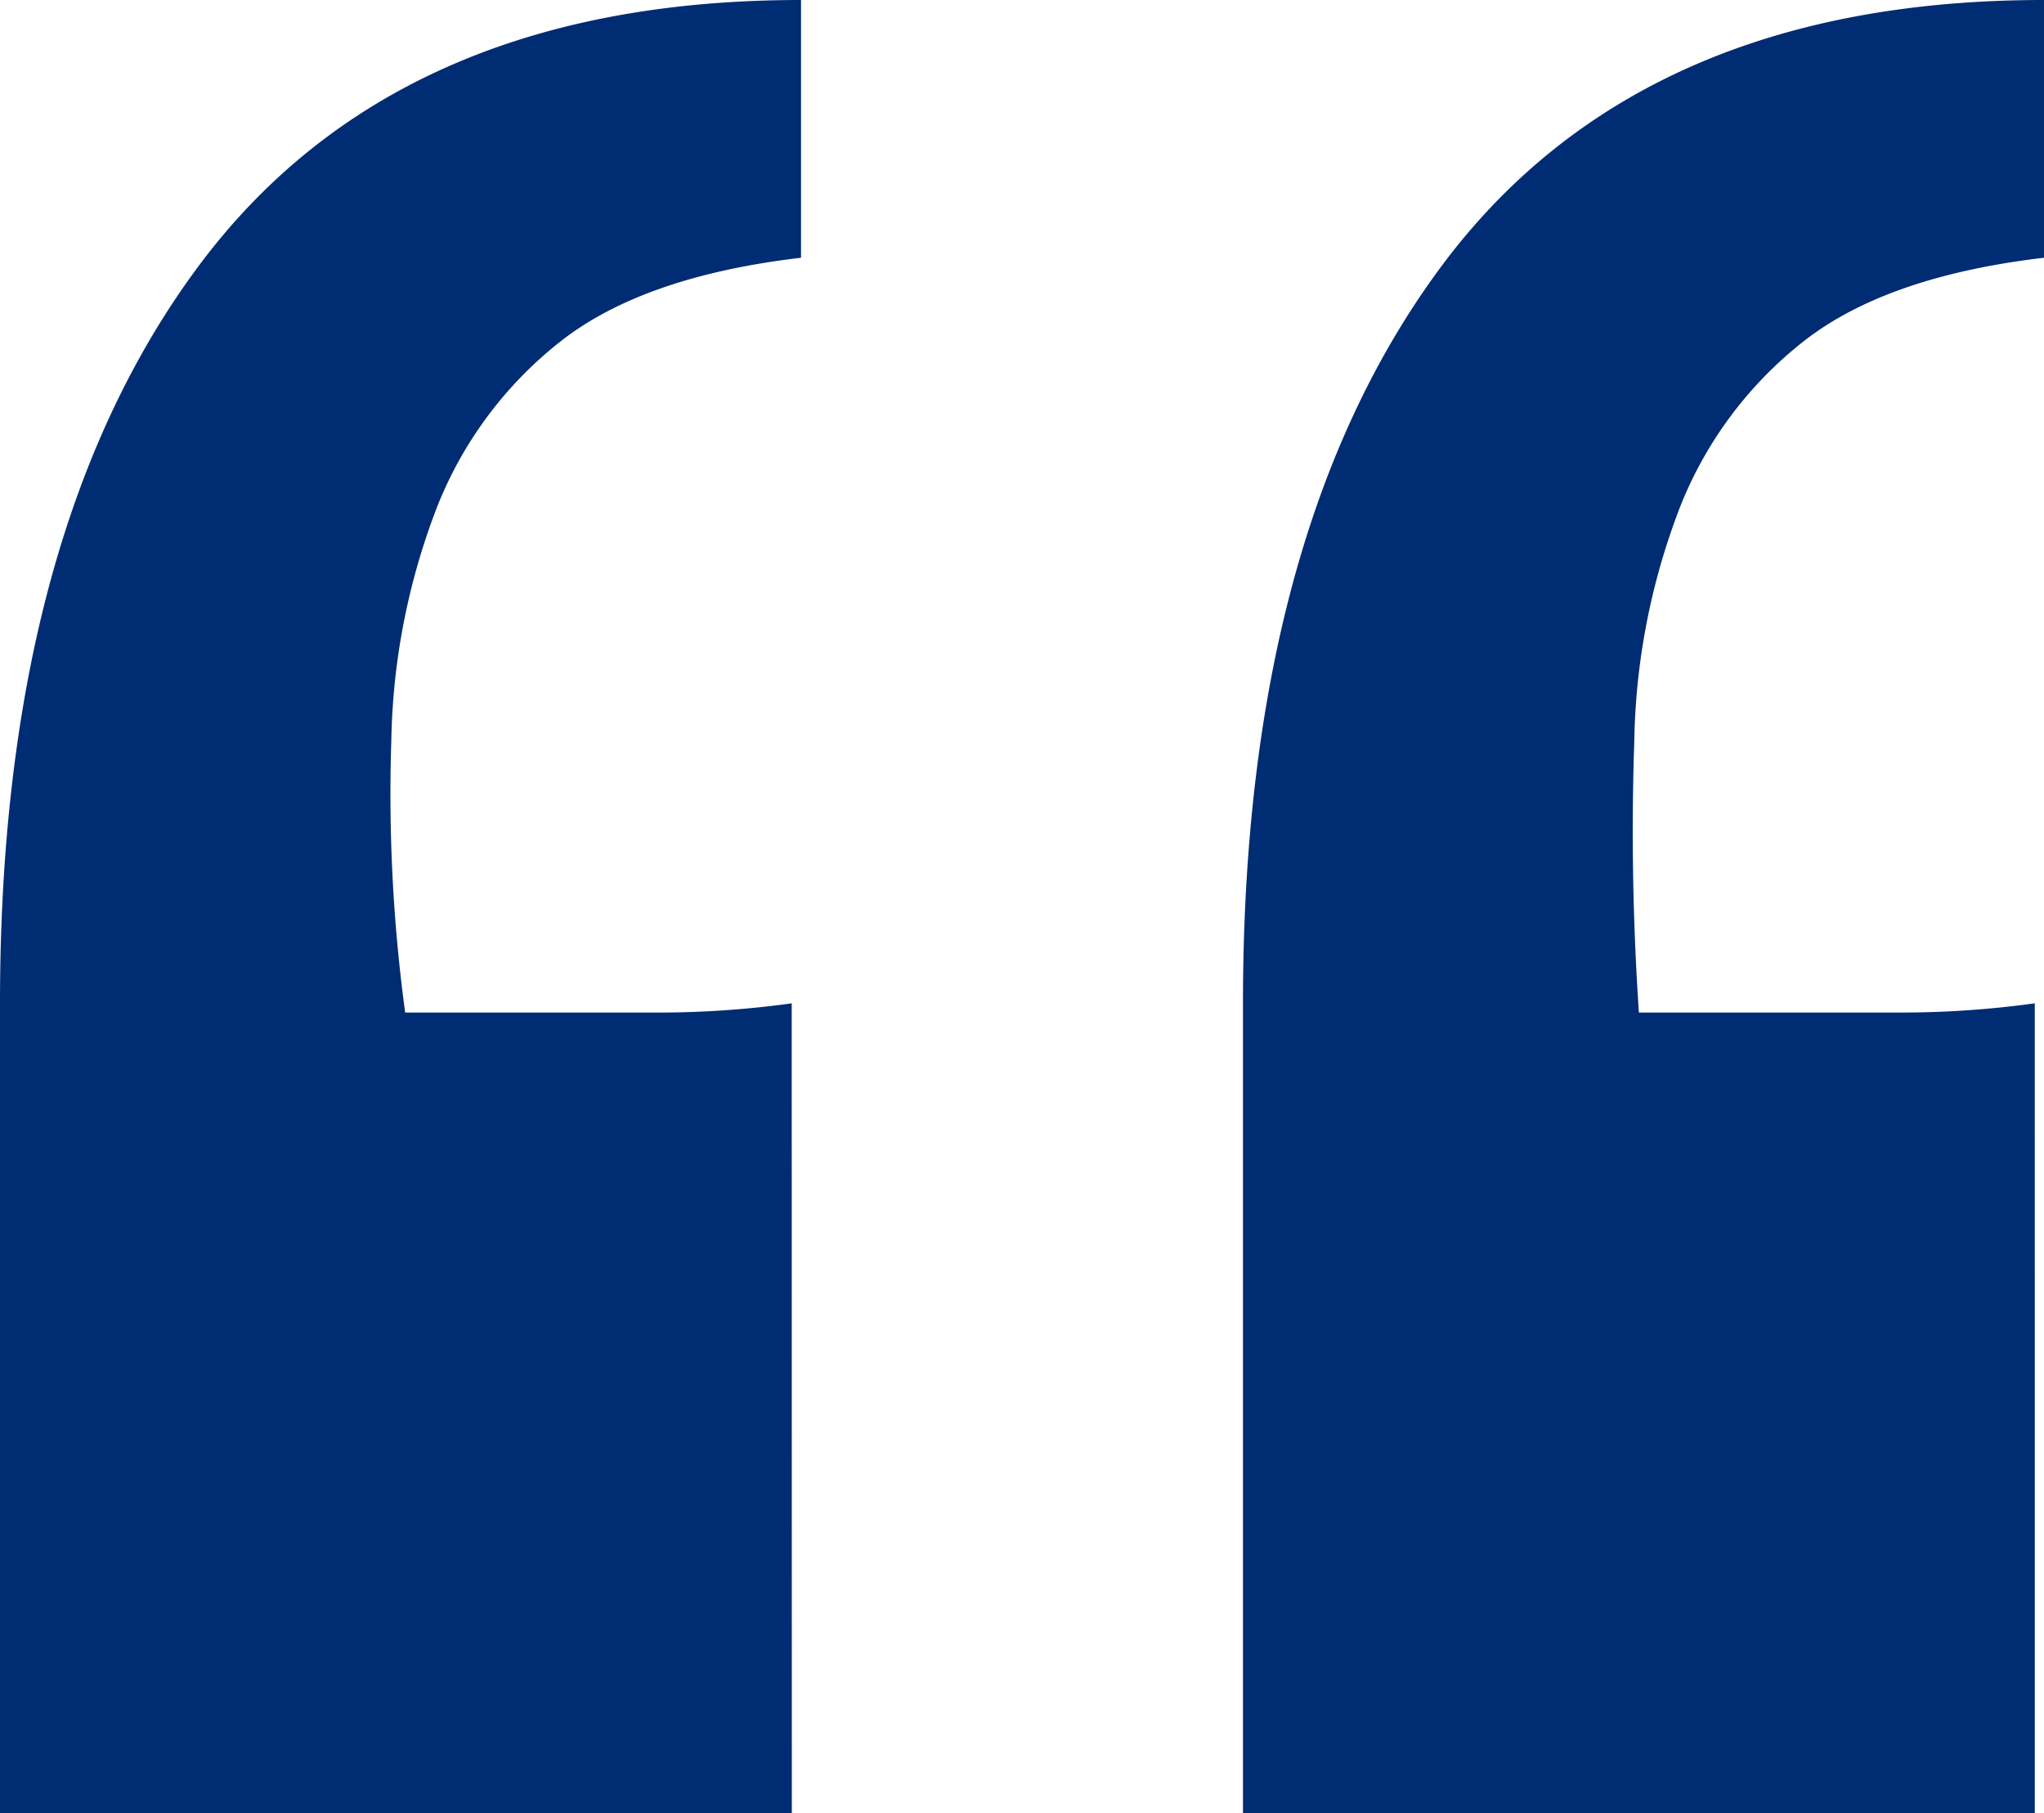 <svg xmlns="http://www.w3.org/2000/svg" width="93.792" height="83.23" viewBox="0 0 93.792 83.23">
  <path id="Path_246" data-name="Path 246" d="M.422,0H36.756V37.179q0,21.547-9.083,33.8T0,83.23V71.4q7.182-.845,10.985-3.8a18.138,18.138,0,0,0,5.7-7.6A31.18,31.18,0,0,0,18.8,49.22a123.374,123.374,0,0,0-.211-12.463H6.76a44.868,44.868,0,0,0-6.337.423ZM57.458,0H93.792V37.179q0,21.547-9.083,33.8T57.036,83.23V71.4q7.182-.845,10.985-3.8a18.138,18.138,0,0,0,5.7-7.6A31.181,31.181,0,0,0,75.836,49.22,74.7,74.7,0,0,0,75.2,36.756H63.8a44.868,44.868,0,0,0-6.337.423Z" transform="translate(93.792 83.23) rotate(180)" fill="#002c73"/>
</svg>
